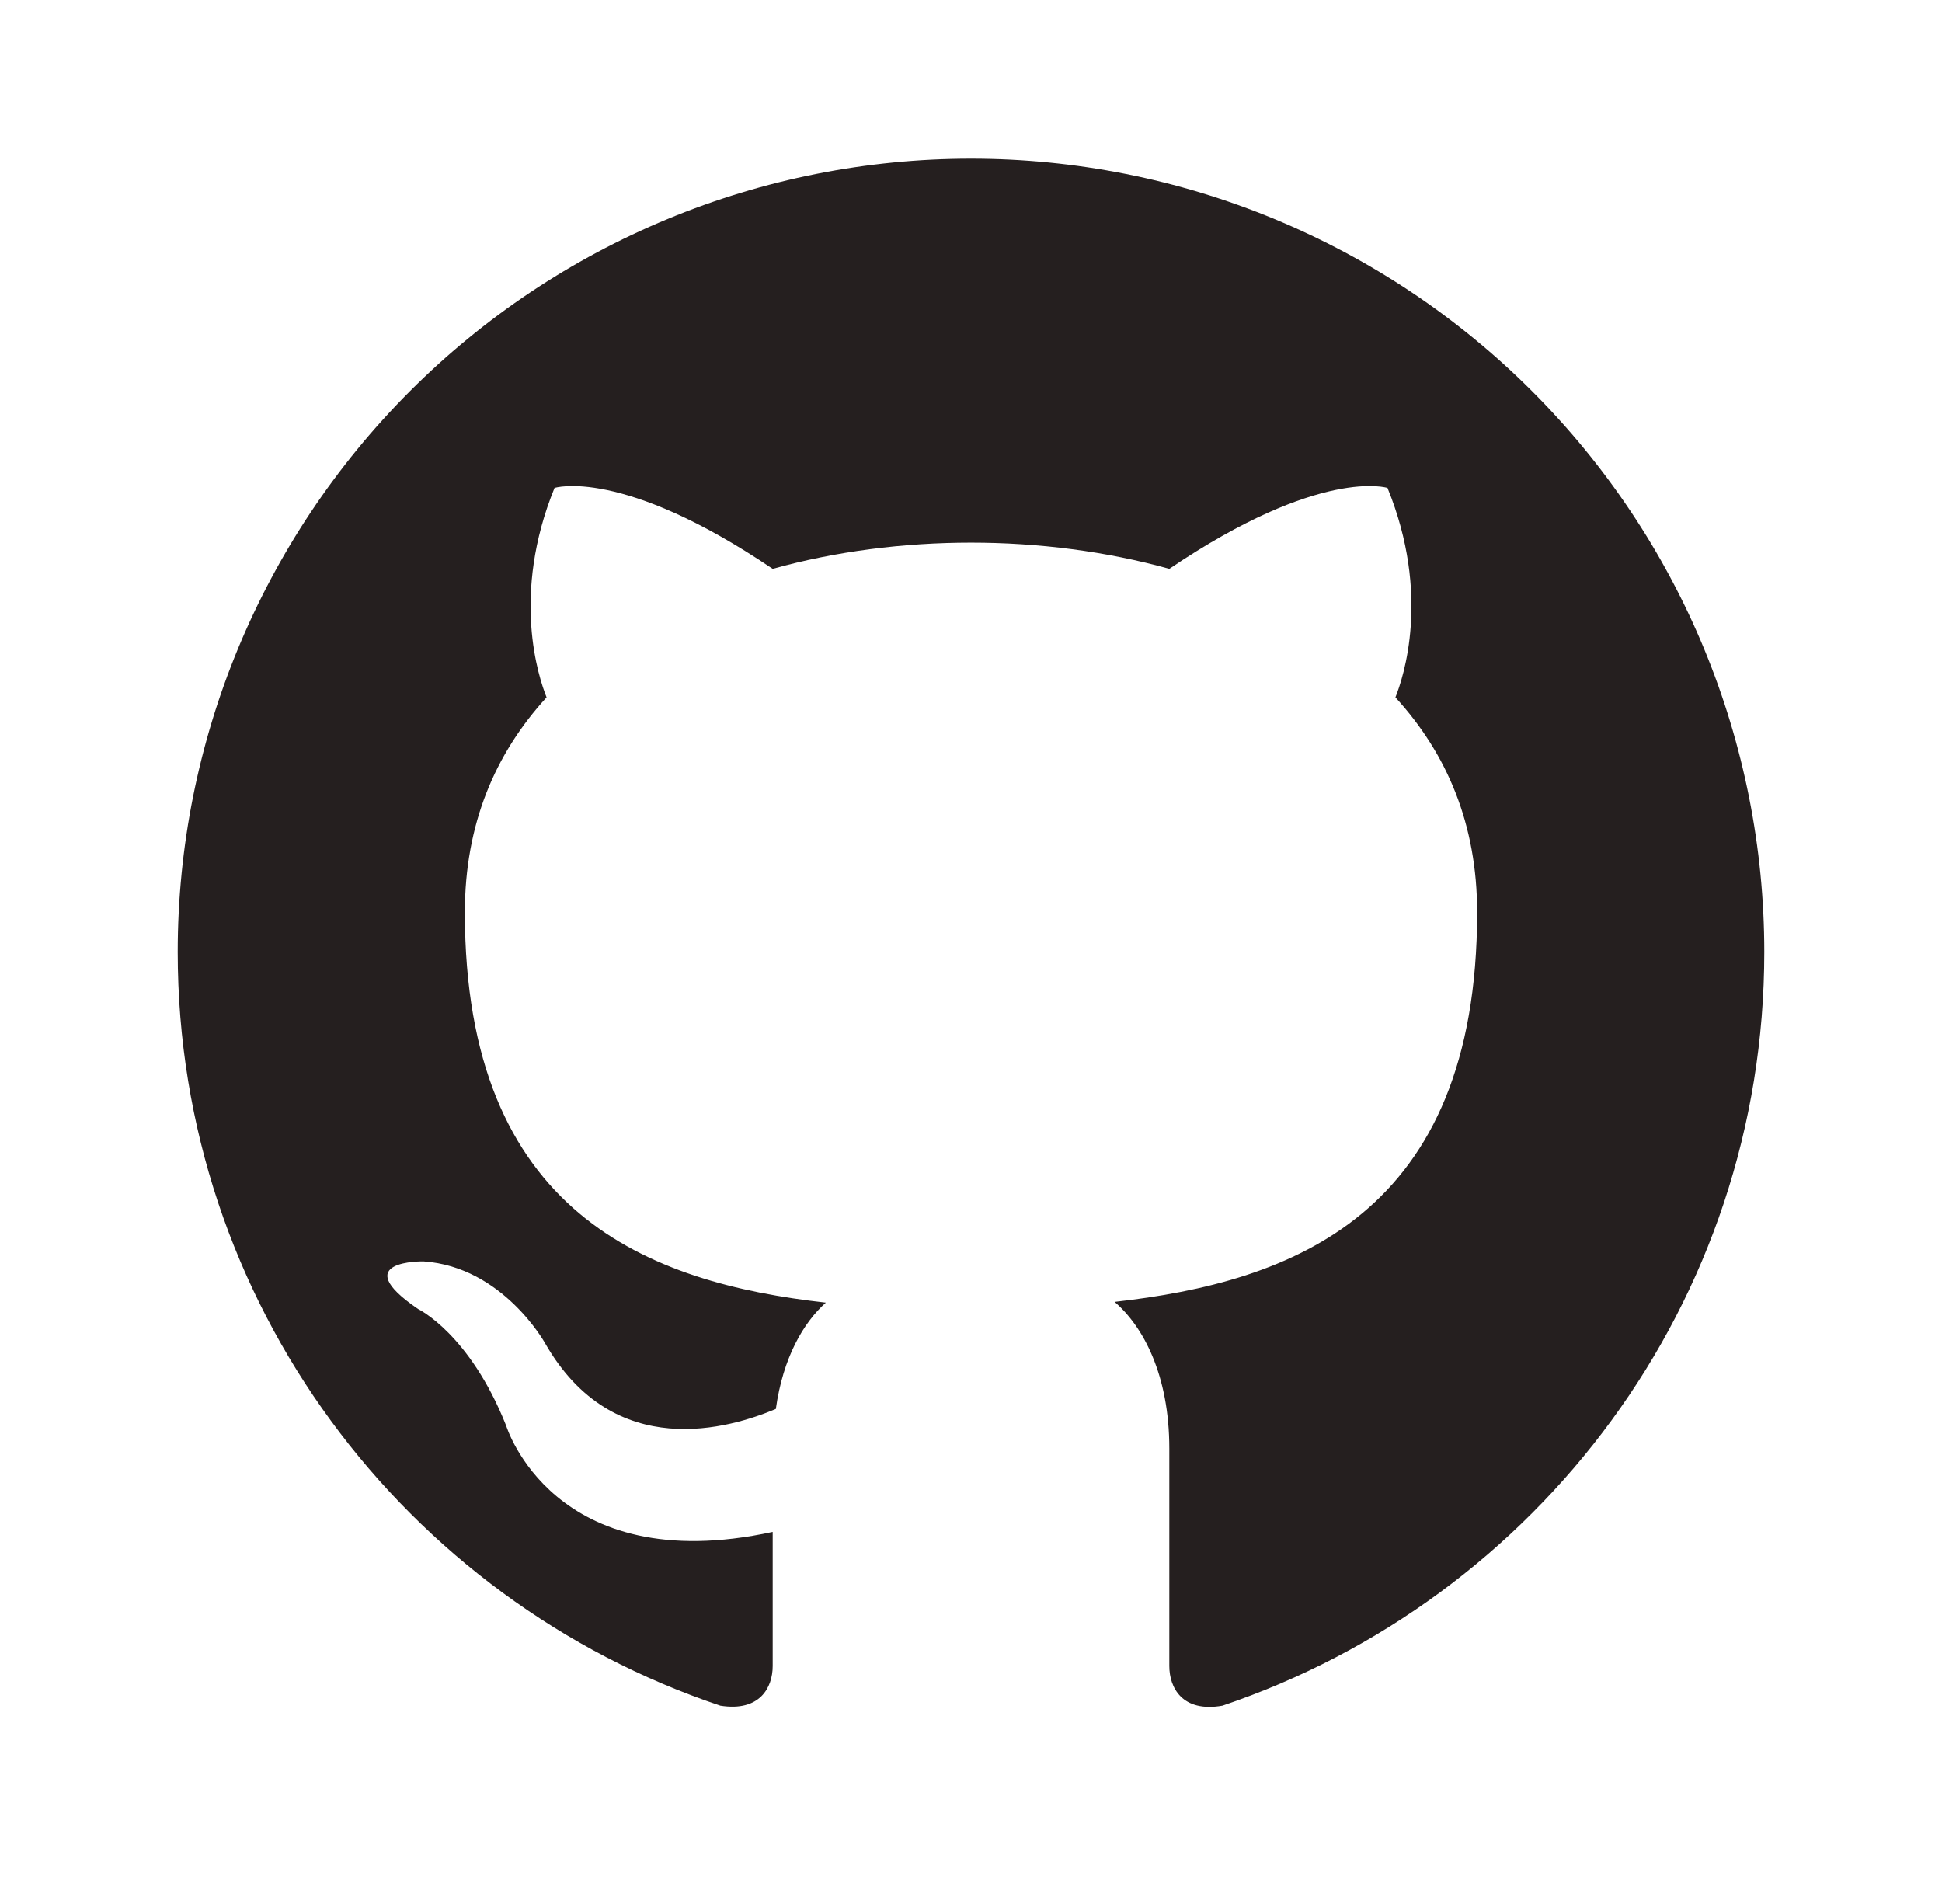 <svg width="51" height="50" viewBox="0 0 51 50" fill="none" xmlns="http://www.w3.org/2000/svg">
<path d="M25.5 4.167C22.764 4.167 20.055 4.706 17.527 5.753C15 6.8 12.703 8.334 10.769 10.269C6.862 14.176 4.667 19.475 4.667 25C4.667 34.208 10.646 42.021 18.917 44.792C19.958 44.958 20.292 44.313 20.292 43.75V40.229C14.521 41.479 13.292 37.438 13.292 37.438C12.333 35.021 10.979 34.375 10.979 34.375C9.083 33.083 11.125 33.125 11.125 33.125C13.208 33.271 14.313 35.271 14.313 35.271C16.125 38.438 19.188 37.5 20.375 37C20.563 35.646 21.104 34.729 21.688 34.208C17.063 33.688 12.208 31.896 12.208 23.958C12.208 21.646 13 19.792 14.354 18.313C14.146 17.792 13.417 15.625 14.563 12.813C14.563 12.813 16.313 12.25 20.292 14.938C21.938 14.479 23.729 14.25 25.5 14.25C27.271 14.25 29.063 14.479 30.708 14.938C34.688 12.25 36.438 12.813 36.438 12.813C37.583 15.625 36.854 17.792 36.646 18.313C38 19.792 38.792 21.646 38.792 23.958C38.792 31.917 33.917 33.667 29.271 34.188C30.021 34.833 30.708 36.104 30.708 38.042V43.75C30.708 44.313 31.042 44.979 32.104 44.792C40.375 42 46.333 34.208 46.333 25C46.333 22.264 45.794 19.555 44.748 17.027C43.701 14.5 42.166 12.203 40.231 10.269C38.297 8.334 36 6.8 33.473 5.753C30.945 4.706 28.236 4.167 25.5 4.167Z" fill="#251f1f"/>
</svg>

